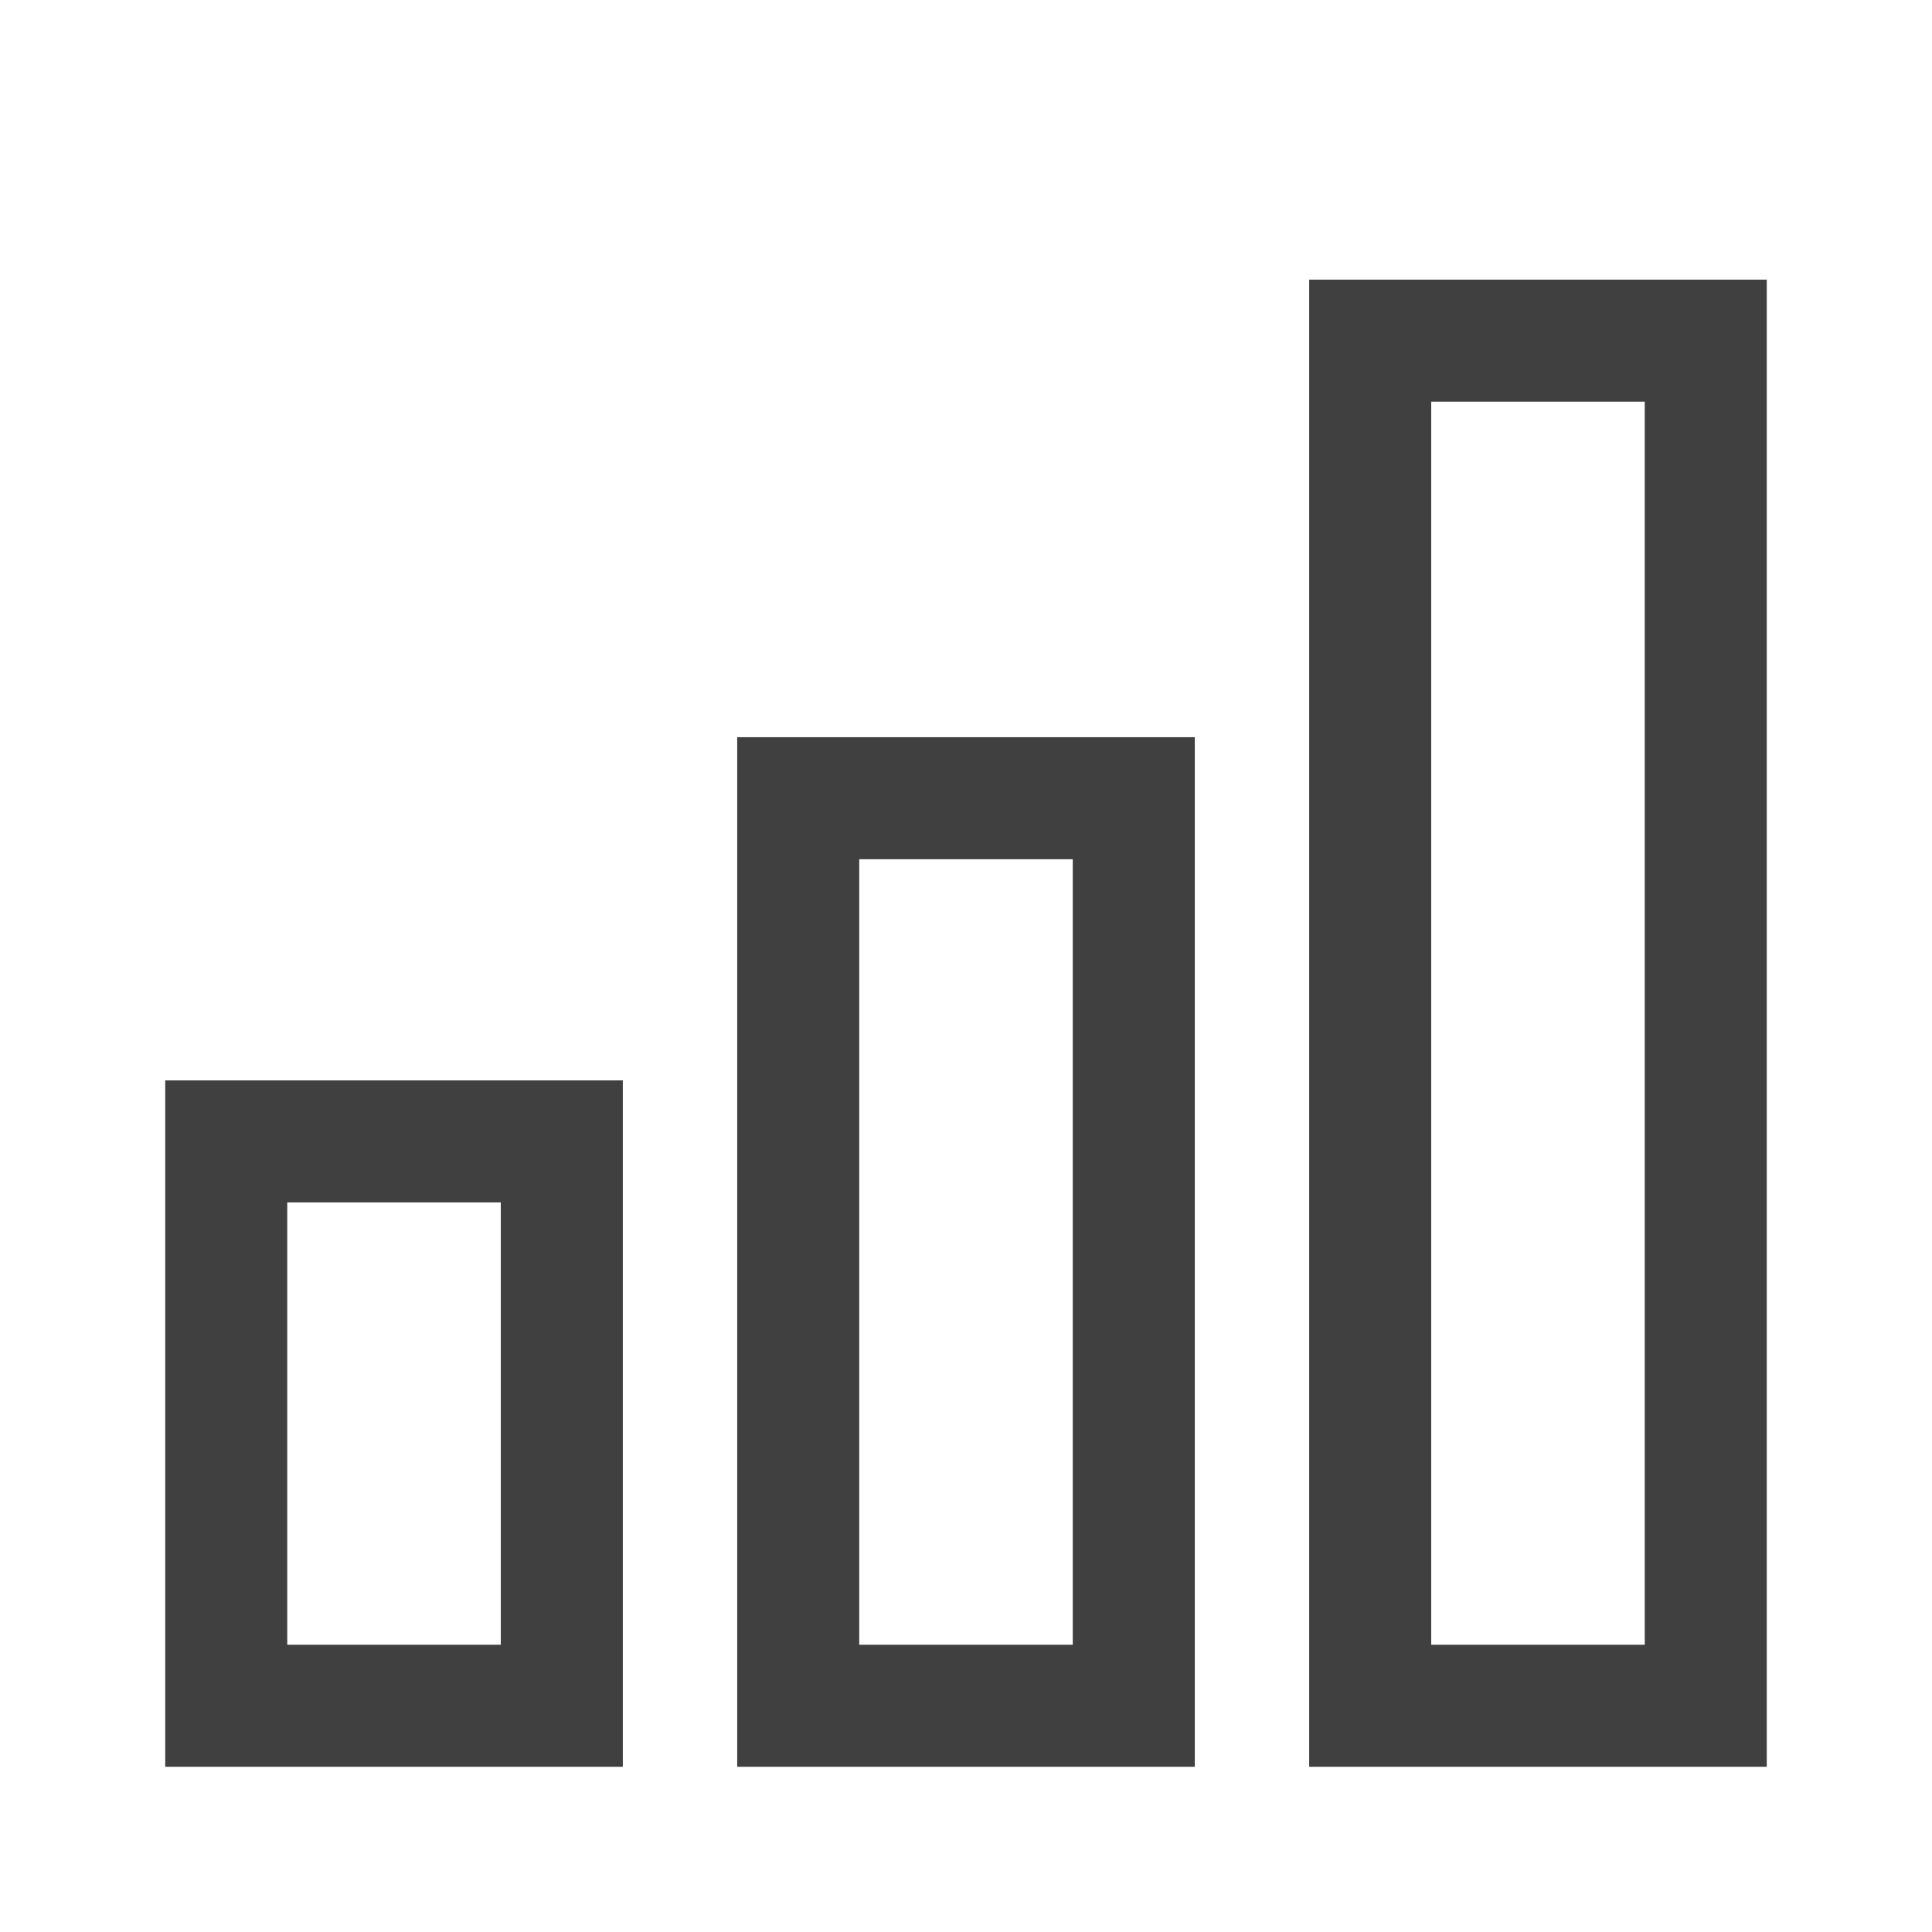 <svg width="19" height="19" viewBox="0 0 19 19" fill="none" xmlns="http://www.w3.org/2000/svg">
<path d="M16.775 16.775H13.475V3.35H16.775V16.775ZM11.15 16.775H7.85V7.85H11.15V16.775ZM5.525 16.775H2.225V11.225H5.525V16.775Z" stroke="#404040" stroke-width="1.2"/>
</svg>
